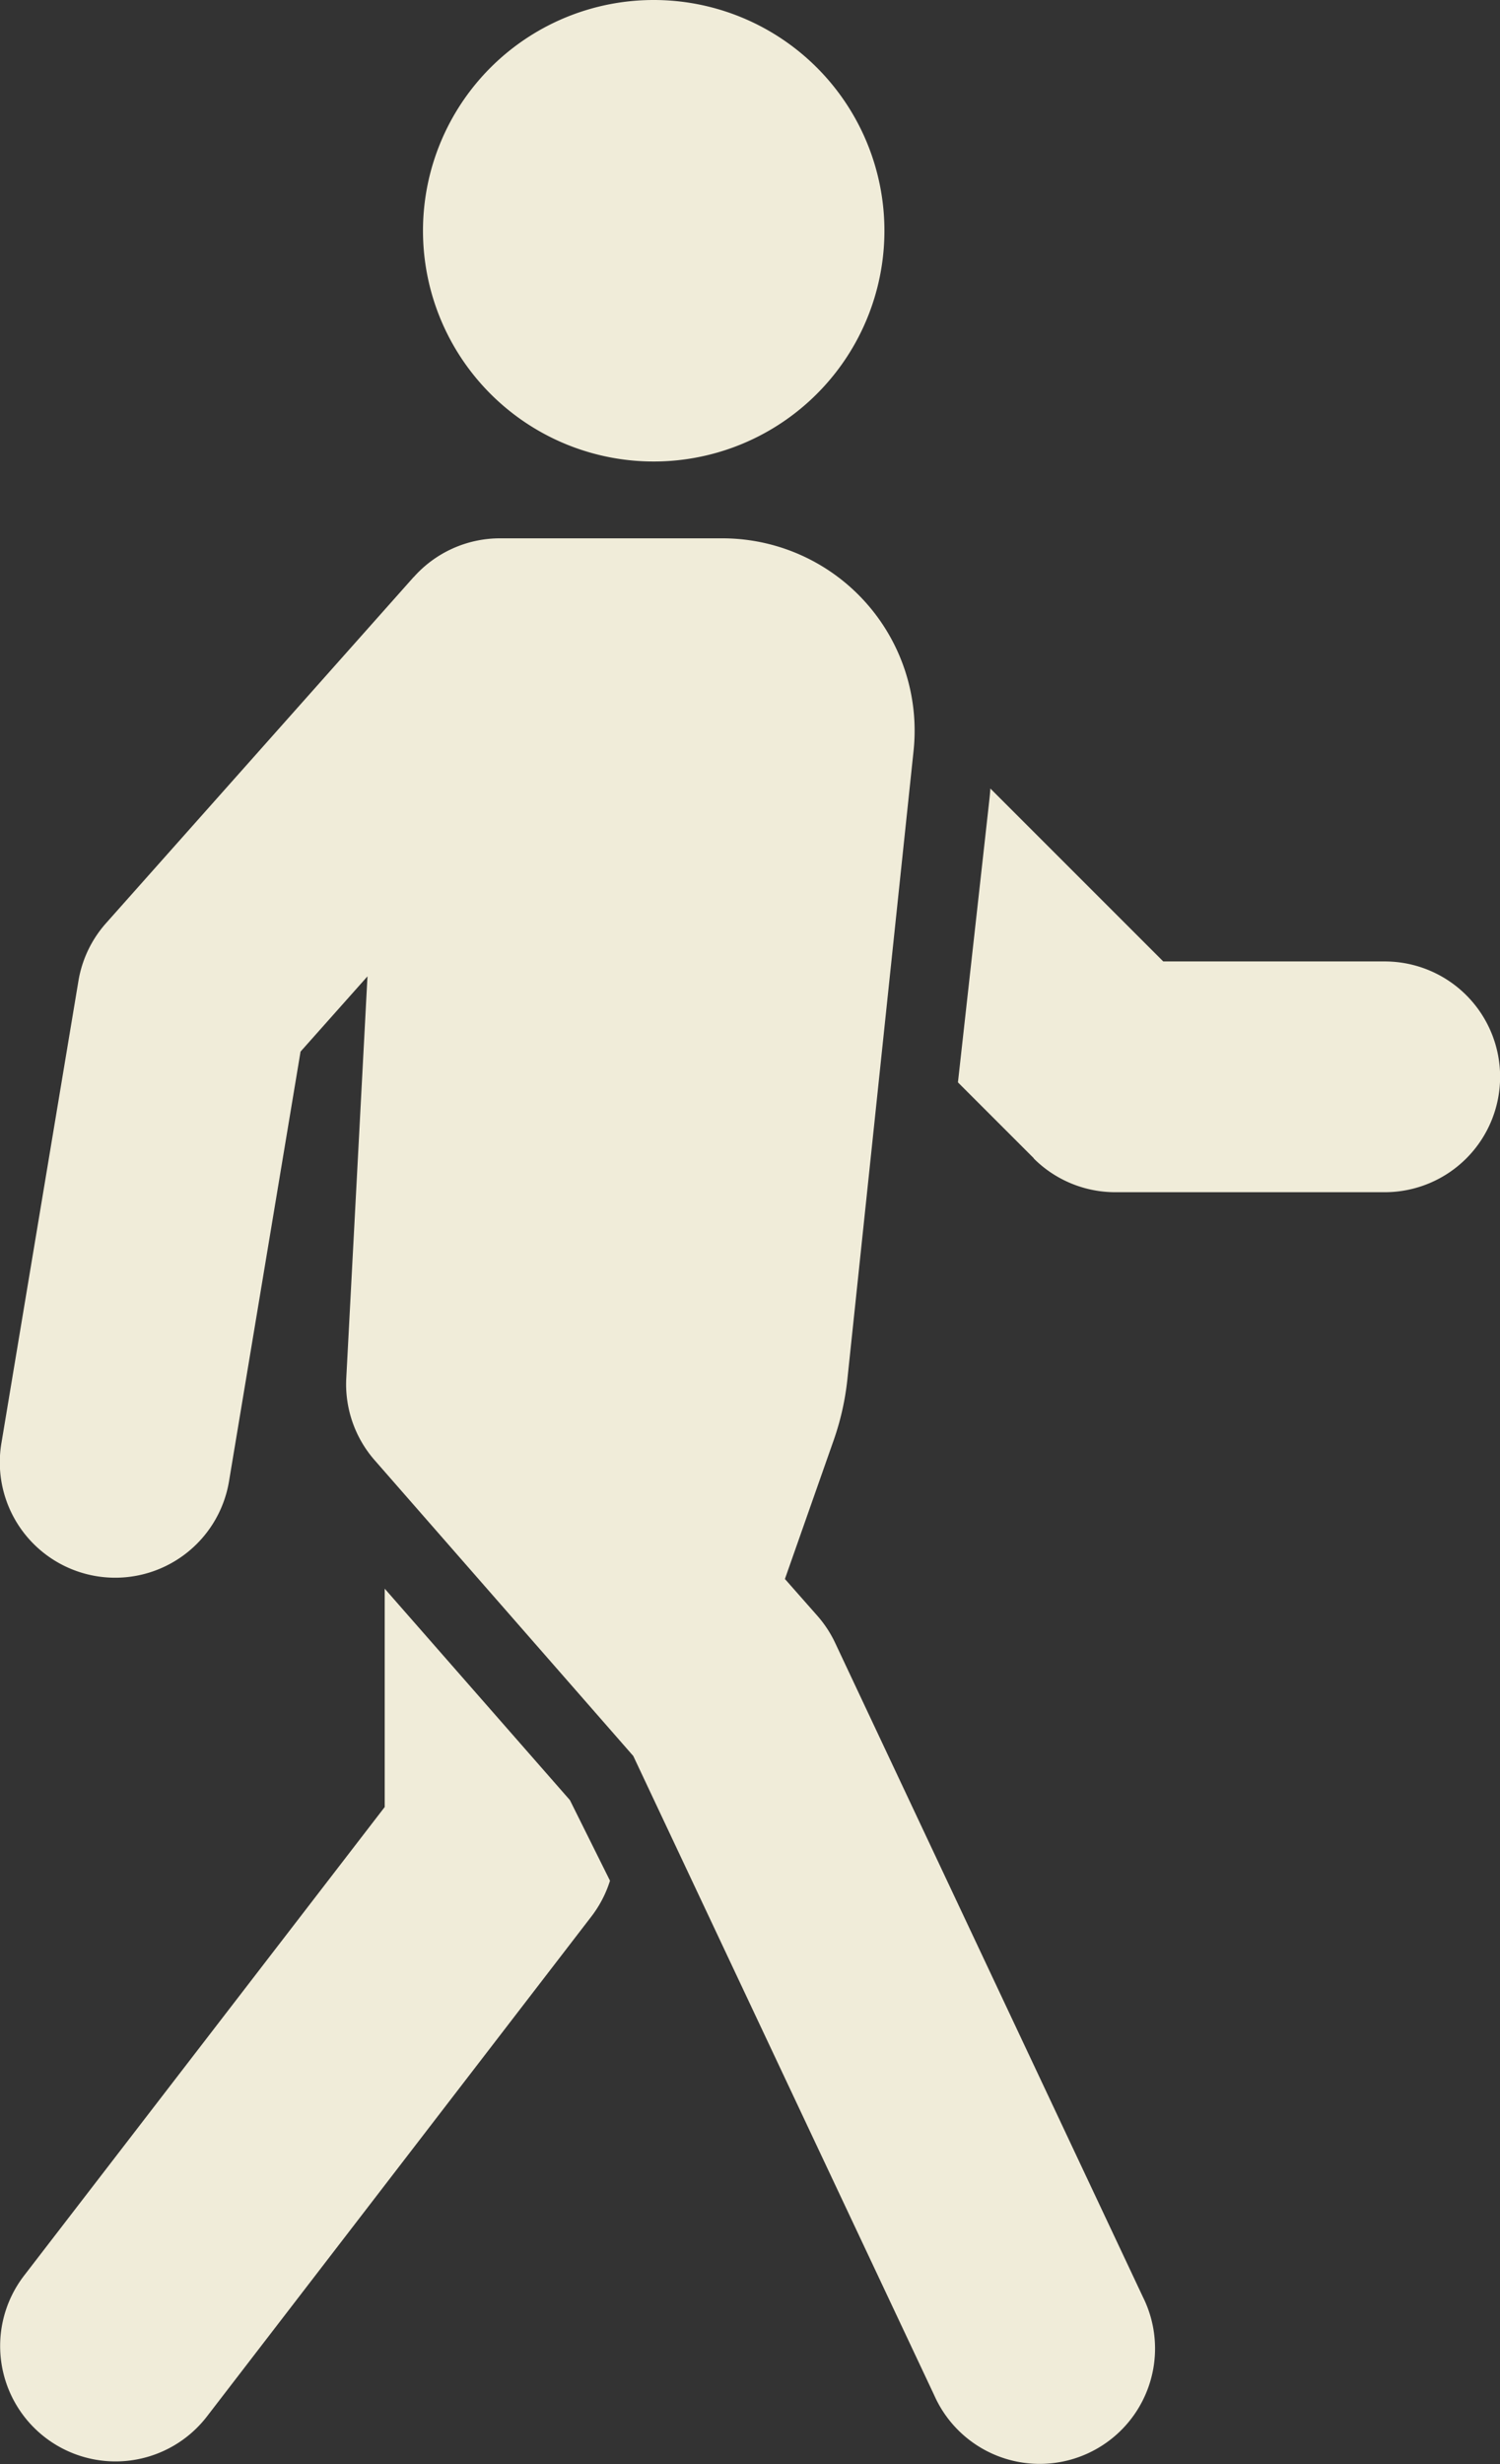 <svg id="Icon_bootstrap-person-walking" data-name="Icon bootstrap-person-walking" xmlns="http://www.w3.org/2000/svg" width="41.154" height="67.594" viewBox="0 0 41.154 67.594">
  <rect x="0" y="0" width="41.154" height="67.594" fill="#333333" stroke="none"/>
  <path id="Path_898" data-name="Path 898" d="M32.7,6.33A6.33,6.33,0,1,1,26.375,0,6.33,6.33,0,0,1,32.7,6.33Zm-12.913,9.5a3.165,3.165,0,0,1,2.363-1.063h6.1A5.276,5.276,0,0,1,33.5,20.593l-1.815,17.23a7.385,7.385,0,0,1-.371,1.667L29.97,43.314l.9,1.021a3.165,3.165,0,0,1,.481.738l8.44,17.935A3.165,3.165,0,1,1,34.064,65.7l-8.254-17.53-7.09-8.107a3.165,3.165,0,0,1-.785-2.253l.582-11.027-1.836,2.064L14.724,40.6a3.166,3.166,0,1,1-6.246-1.038l2.11-12.66a3.165,3.165,0,0,1,.76-1.582l8.44-9.495Z" transform="translate(-8.435 0)" fill="#f0ecd9"/>
  <path id="Path_899" data-name="Path 899" d="M18.988,39.465V33.482l5.081,5.8,1.1,2.211a3.165,3.165,0,0,1-.506.975L14.114,56.185a3.166,3.166,0,1,1-5.022-3.857l9.9-12.862ZM36.8,21.678l-2.085-2.085.865-7.777q.015-.141.025-.283l4.743,4.743h6.077a3.165,3.165,0,0,1,0,6.33H39.033a3.165,3.165,0,0,1-2.241-.928Z" transform="translate(-8.433 10.098)" fill="#f0ecd9"/>
</svg>
